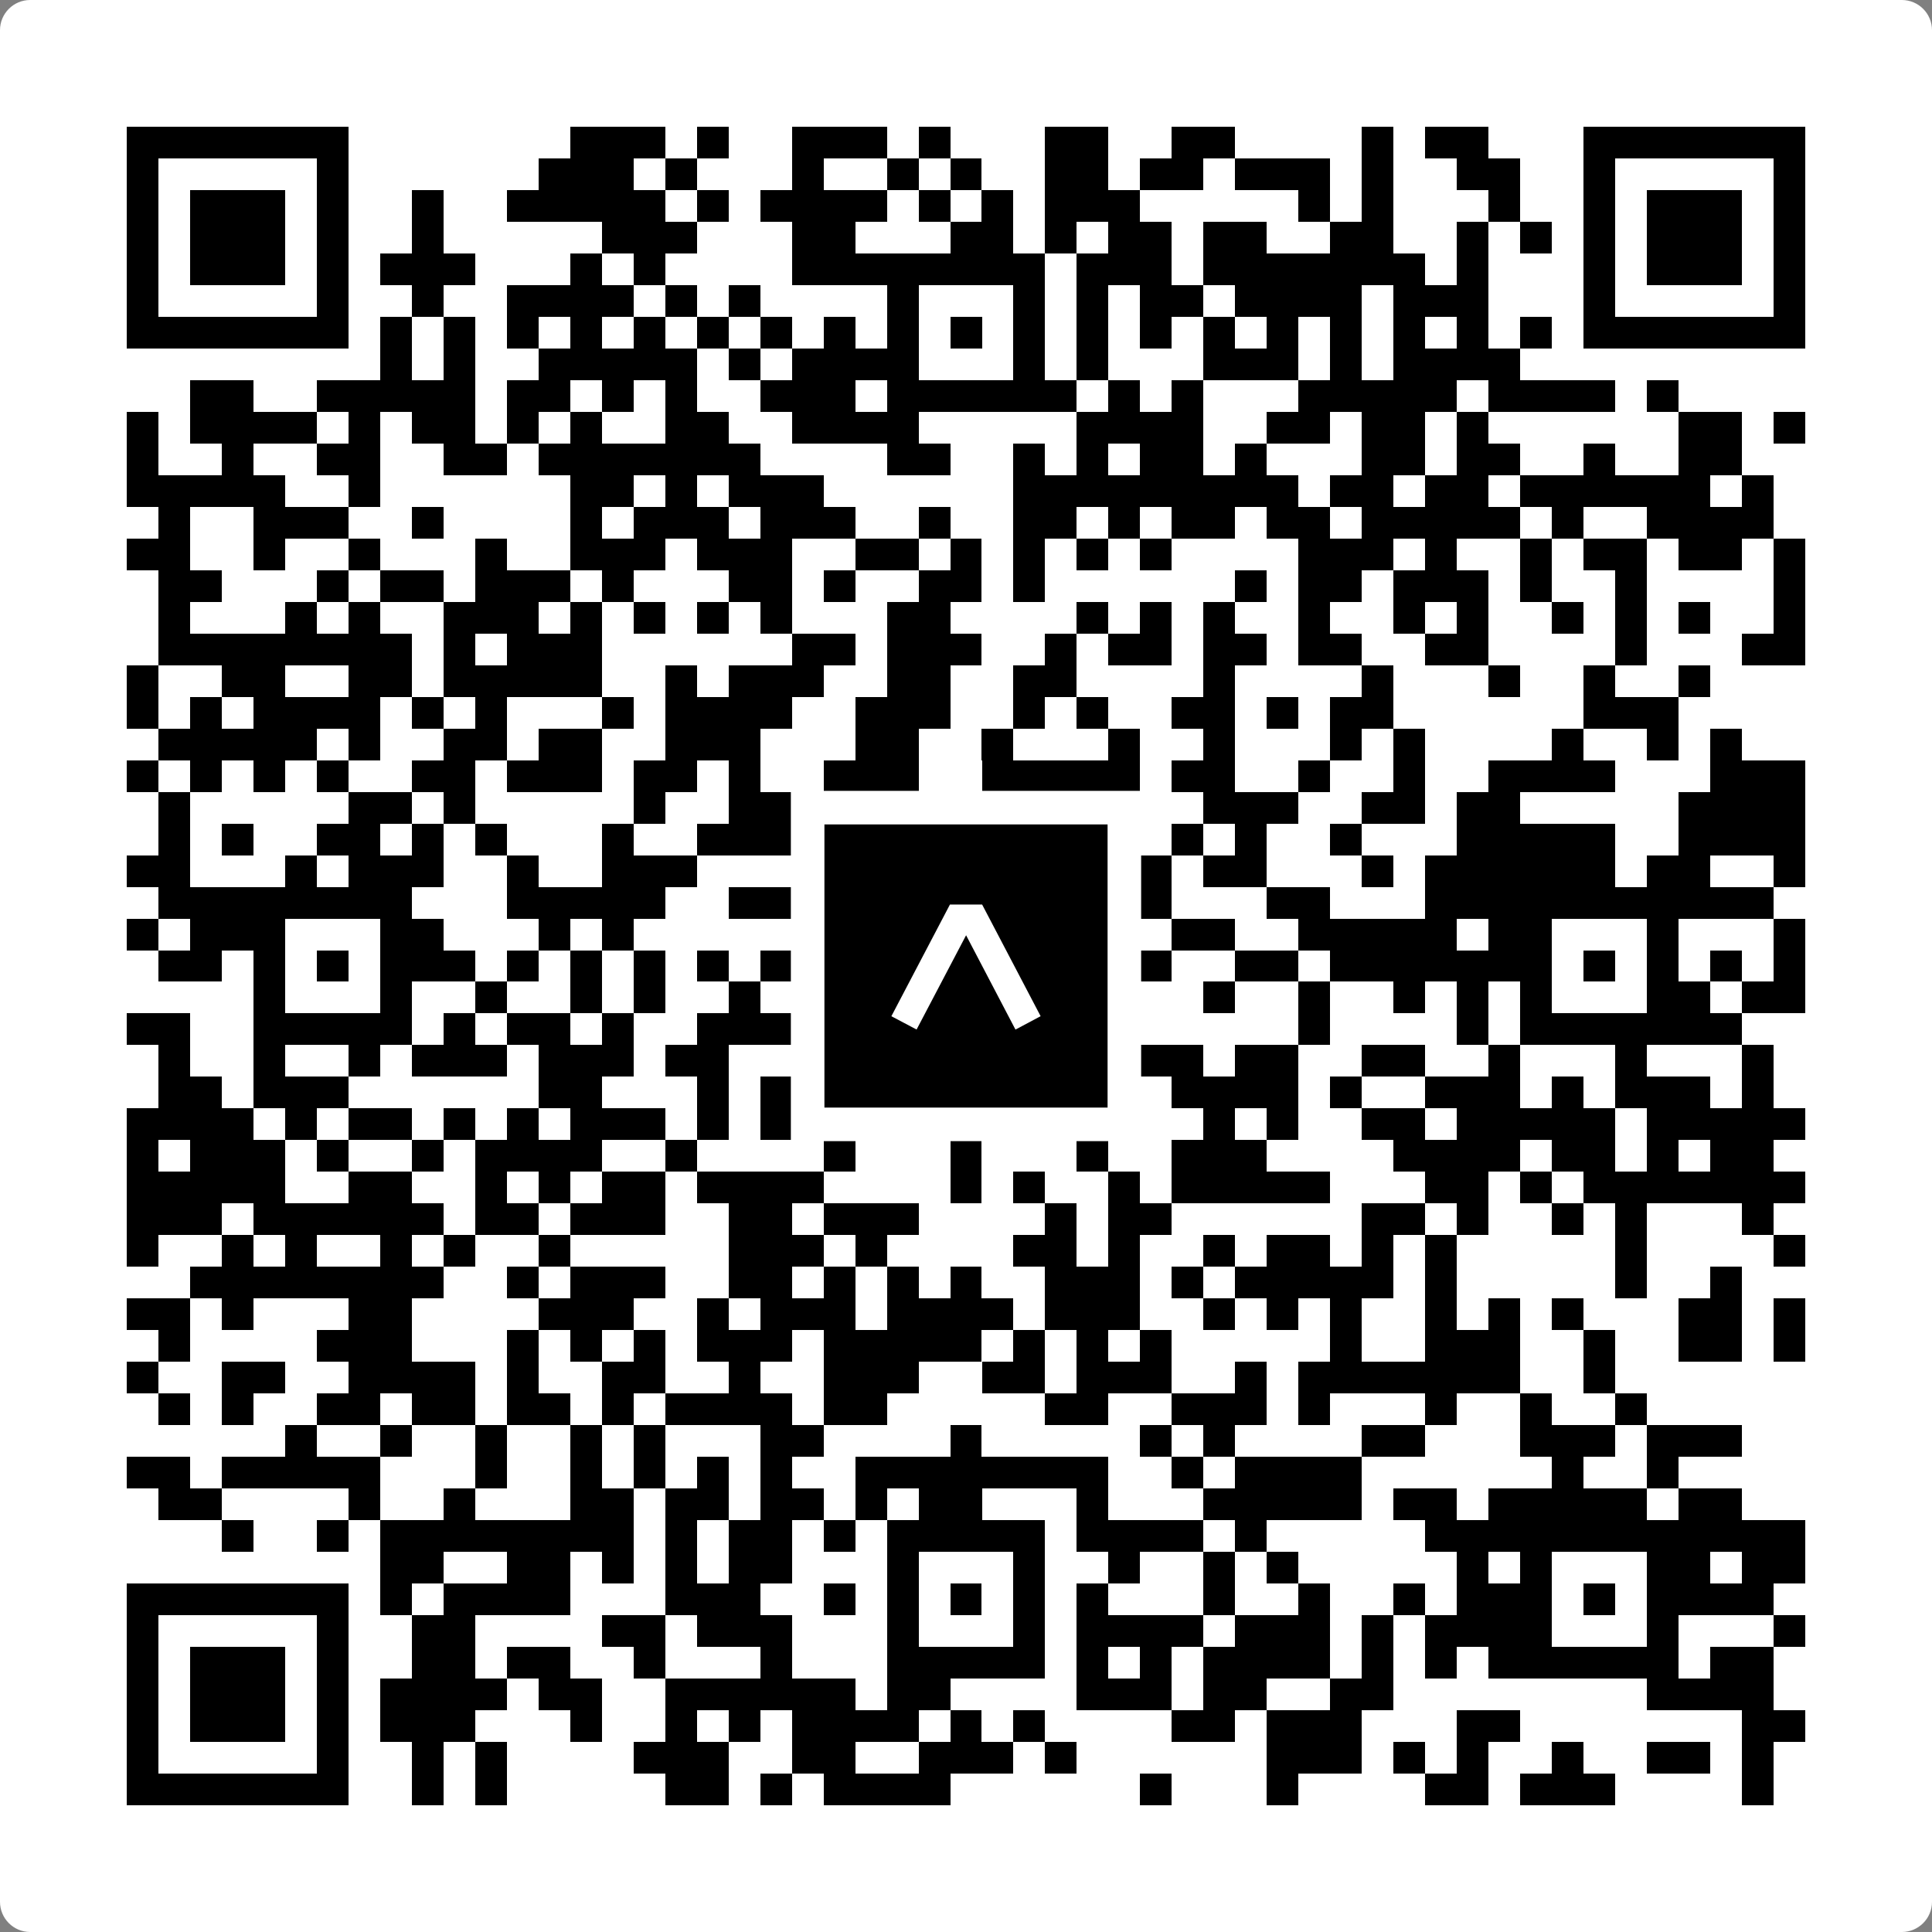 <svg width="512" height="512" viewBox="0 0 512 512" fill="none" xmlns="http://www.w3.org/2000/svg">
    <rect x="0" y="0" width="512" height="512" fill="#808080" stroke="none"/>
    <path d="M0 8C0 3.582 3.582 0 8 0H504C508.418 0 512 3.582 512 8V504C512 508.418 508.418 512 504 512H8C3.582 512 0 508.418 0 504V8Z" fill="white"/>
    <svg xmlns="http://www.w3.org/2000/svg" viewBox="0 0 61 61" shape-rendering="crispEdges" height="512" width="512" x="0" y="0"><path stroke="#000000" d="M4 4.5h7m7 0h3m1 0h1m2 0h3m1 0h1m3 0h2m2 0h2m4 0h1m1 0h2m3 0h7M4 5.5h1m5 0h1m6 0h3m1 0h1m3 0h1m2 0h1m1 0h1m2 0h2m1 0h2m1 0h3m1 0h1m2 0h2m2 0h1m5 0h1M4 6.5h1m1 0h3m1 0h1m2 0h1m2 0h5m1 0h1m1 0h4m1 0h1m1 0h1m1 0h3m5 0h1m1 0h1m3 0h1m2 0h1m1 0h3m1 0h1M4 7.5h1m1 0h3m1 0h1m2 0h1m5 0h3m3 0h2m3 0h2m1 0h1m1 0h2m1 0h2m2 0h2m2 0h1m1 0h1m1 0h1m1 0h3m1 0h1M4 8.5h1m1 0h3m1 0h1m1 0h3m3 0h1m1 0h1m4 0h8m1 0h3m1 0h7m1 0h1m3 0h1m1 0h3m1 0h1M4 9.5h1m5 0h1m2 0h1m2 0h4m1 0h1m1 0h1m4 0h1m3 0h1m1 0h1m1 0h2m1 0h4m1 0h3m3 0h1m5 0h1M4 10.5h7m1 0h1m1 0h1m1 0h1m1 0h1m1 0h1m1 0h1m1 0h1m1 0h1m1 0h1m1 0h1m1 0h1m1 0h1m1 0h1m1 0h1m1 0h1m1 0h1m1 0h1m1 0h1m1 0h1m1 0h7M12 11.5h1m1 0h1m2 0h5m1 0h1m1 0h4m3 0h1m1 0h1m3 0h3m1 0h1m1 0h4M6 12.5h2m2 0h5m1 0h2m1 0h1m1 0h1m2 0h3m1 0h6m1 0h1m1 0h1m3 0h5m1 0h4m1 0h1M4 13.5h1m1 0h4m1 0h1m1 0h2m1 0h1m1 0h1m2 0h2m2 0h4m5 0h4m2 0h2m1 0h2m1 0h1m6 0h2m1 0h1M4 14.5h1m2 0h1m2 0h2m2 0h2m1 0h7m4 0h2m2 0h1m1 0h1m1 0h2m1 0h1m3 0h2m1 0h2m2 0h1m2 0h2M4 15.5h5m2 0h1m6 0h2m1 0h1m1 0h3m6 0h9m1 0h2m1 0h2m1 0h6m1 0h1M5 16.5h1m2 0h3m2 0h1m4 0h1m1 0h3m1 0h3m2 0h1m2 0h2m1 0h1m1 0h2m1 0h2m1 0h5m1 0h1m2 0h4M4 17.5h2m2 0h1m2 0h1m3 0h1m2 0h3m1 0h3m2 0h2m1 0h1m1 0h1m1 0h1m1 0h1m4 0h3m1 0h1m2 0h1m1 0h2m1 0h2m1 0h1M5 18.5h2m3 0h1m1 0h2m1 0h3m1 0h1m3 0h2m1 0h1m2 0h2m1 0h1m6 0h1m1 0h2m1 0h3m1 0h1m2 0h1m4 0h1M5 19.5h1m3 0h1m1 0h1m2 0h3m1 0h1m1 0h1m1 0h1m1 0h1m3 0h2m4 0h1m1 0h1m1 0h1m2 0h1m2 0h1m1 0h1m2 0h1m1 0h1m1 0h1m2 0h1M5 20.5h8m1 0h1m1 0h3m6 0h2m1 0h3m2 0h1m1 0h2m1 0h2m1 0h2m2 0h2m4 0h1m3 0h2M4 21.5h1m2 0h2m2 0h2m1 0h5m2 0h1m1 0h3m2 0h2m2 0h2m4 0h1m4 0h1m3 0h1m2 0h1m2 0h1M4 22.5h1m1 0h1m1 0h4m1 0h1m1 0h1m3 0h1m1 0h4m2 0h3m2 0h1m1 0h1m2 0h2m1 0h1m1 0h2m6 0h3M5 23.5h5m1 0h1m2 0h2m1 0h2m2 0h3m3 0h2m2 0h1m3 0h1m2 0h1m3 0h1m1 0h1m4 0h1m2 0h1m1 0h1M4 24.5h1m1 0h1m1 0h1m1 0h1m2 0h2m1 0h3m1 0h2m1 0h1m2 0h3m2 0h5m1 0h2m2 0h1m2 0h1m2 0h4m3 0h3M5 25.5h1m5 0h2m1 0h1m5 0h1m2 0h2m1 0h2m1 0h1m8 0h3m2 0h2m1 0h2m5 0h4M5 26.5h1m1 0h1m2 0h2m1 0h1m1 0h1m3 0h1m2 0h5m1 0h1m1 0h1m1 0h2m3 0h1m1 0h1m2 0h1m3 0h5m2 0h4M4 27.5h2m3 0h1m1 0h3m2 0h1m2 0h3m3 0h5m6 0h1m1 0h2m3 0h1m1 0h6m1 0h2m2 0h1M5 28.5h8m3 0h5m2 0h2m1 0h1m1 0h6m2 0h1m3 0h2m3 0h11M4 29.5h1m1 0h3m3 0h2m3 0h1m1 0h1m8 0h1m3 0h4m1 0h2m2 0h5m1 0h2m3 0h1m3 0h1M5 30.5h2m1 0h1m1 0h1m1 0h3m1 0h1m1 0h1m1 0h1m1 0h1m1 0h3m1 0h1m1 0h1m1 0h2m1 0h2m2 0h2m1 0h7m1 0h1m1 0h1m1 0h1m1 0h1M8 31.5h1m3 0h1m2 0h1m2 0h1m1 0h1m2 0h1m1 0h4m3 0h4m2 0h1m2 0h1m2 0h1m1 0h1m1 0h1m3 0h2m1 0h2M4 32.5h2m2 0h5m1 0h1m1 0h2m1 0h1m2 0h5m1 0h6m1 0h1m5 0h1m4 0h1m1 0h7M5 33.5h1m2 0h1m2 0h1m1 0h3m1 0h3m1 0h2m5 0h2m2 0h3m1 0h2m1 0h2m2 0h2m2 0h1m3 0h1m3 0h1M5 34.5h2m1 0h3m6 0h2m3 0h1m1 0h1m1 0h2m1 0h1m3 0h2m2 0h4m1 0h1m2 0h3m1 0h1m1 0h3m1 0h1M4 35.5h4m1 0h1m1 0h2m1 0h1m1 0h1m1 0h3m1 0h1m1 0h1m3 0h1m1 0h2m3 0h1m2 0h1m1 0h1m2 0h2m1 0h5m1 0h5M4 36.5h1m1 0h3m1 0h1m2 0h1m1 0h4m2 0h1m4 0h1m3 0h1m3 0h1m2 0h3m4 0h4m1 0h2m1 0h1m1 0h2M4 37.5h5m2 0h2m2 0h1m1 0h1m1 0h2m1 0h4m4 0h1m1 0h1m2 0h1m1 0h5m3 0h2m1 0h1m1 0h7M4 38.5h3m1 0h6m1 0h2m1 0h3m2 0h2m1 0h3m4 0h1m1 0h2m6 0h2m1 0h1m2 0h1m1 0h1m3 0h1M4 39.5h1m2 0h1m1 0h1m2 0h1m1 0h1m2 0h1m5 0h3m1 0h1m4 0h2m1 0h1m2 0h1m1 0h2m1 0h1m1 0h1m5 0h1m4 0h1M6 40.5h8m2 0h1m1 0h3m2 0h2m1 0h1m1 0h1m1 0h1m2 0h3m1 0h1m1 0h5m1 0h1m5 0h1m2 0h1M4 41.5h2m1 0h1m3 0h2m4 0h3m2 0h1m1 0h3m1 0h4m1 0h3m2 0h1m1 0h1m1 0h1m2 0h1m1 0h1m1 0h1m3 0h2m1 0h1M5 42.5h1m4 0h3m3 0h1m1 0h1m1 0h1m1 0h3m1 0h5m1 0h1m1 0h1m1 0h1m5 0h1m2 0h3m2 0h1m2 0h2m1 0h1M4 43.5h1m2 0h2m2 0h4m1 0h1m2 0h2m2 0h1m2 0h3m2 0h2m1 0h3m2 0h1m1 0h7m2 0h1M5 44.5h1m1 0h1m2 0h2m1 0h2m1 0h2m1 0h1m1 0h4m1 0h2m5 0h2m2 0h3m1 0h1m3 0h1m2 0h1m2 0h1M9 45.5h1m2 0h1m2 0h1m2 0h1m1 0h1m3 0h2m4 0h1m5 0h1m1 0h1m4 0h2m3 0h3m1 0h3M4 46.5h2m1 0h5m3 0h1m2 0h1m1 0h1m1 0h1m1 0h1m2 0h8m2 0h1m1 0h4m6 0h1m2 0h1M5 47.5h2m4 0h1m2 0h1m3 0h2m1 0h2m1 0h2m1 0h1m1 0h2m3 0h1m3 0h5m1 0h2m1 0h5m1 0h2M7 48.5h1m2 0h1m1 0h8m1 0h1m1 0h2m1 0h1m1 0h5m1 0h4m1 0h1m5 0h12M12 49.5h2m2 0h2m1 0h1m1 0h1m1 0h2m3 0h1m3 0h1m2 0h1m2 0h1m1 0h1m5 0h1m1 0h1m3 0h2m1 0h2M4 50.5h7m1 0h1m1 0h4m3 0h3m2 0h1m1 0h1m1 0h1m1 0h1m1 0h1m3 0h1m2 0h1m2 0h1m1 0h3m1 0h1m1 0h4M4 51.5h1m5 0h1m2 0h2m4 0h2m1 0h3m3 0h1m3 0h1m1 0h4m1 0h3m1 0h1m1 0h4m3 0h1m3 0h1M4 52.5h1m1 0h3m1 0h1m2 0h2m1 0h2m2 0h1m3 0h1m3 0h5m1 0h1m1 0h1m1 0h4m1 0h1m1 0h1m1 0h6m1 0h2M4 53.5h1m1 0h3m1 0h1m1 0h4m1 0h2m2 0h6m1 0h2m4 0h3m1 0h2m2 0h2m8 0h4M4 54.5h1m1 0h3m1 0h1m1 0h3m3 0h1m2 0h1m1 0h1m1 0h4m1 0h1m1 0h1m4 0h2m1 0h3m3 0h2m7 0h2M4 55.5h1m5 0h1m2 0h1m1 0h1m4 0h3m2 0h2m2 0h3m1 0h1m6 0h3m1 0h1m1 0h1m2 0h1m2 0h2m1 0h1M4 56.5h7m2 0h1m1 0h1m5 0h2m1 0h1m1 0h4m6 0h1m3 0h1m4 0h2m1 0h3m4 0h1"/></svg>

    <rect x="214.033" y="214.033" width="83.934" height="83.934" fill="black" stroke="white" stroke-width="8.893"/>
    <svg x="214.033" y="214.033" width="83.934" height="83.934" viewBox="0 0 116 116" fill="none" xmlns="http://www.w3.org/2000/svg">
      <path d="M63.911 35.496L52.114 35.496L30.667 76.393L39.902 81.271L58.033 46.739L76.117 81.283L85.333 76.385L63.911 35.496Z" fill="white"/>
    </svg>
  </svg>